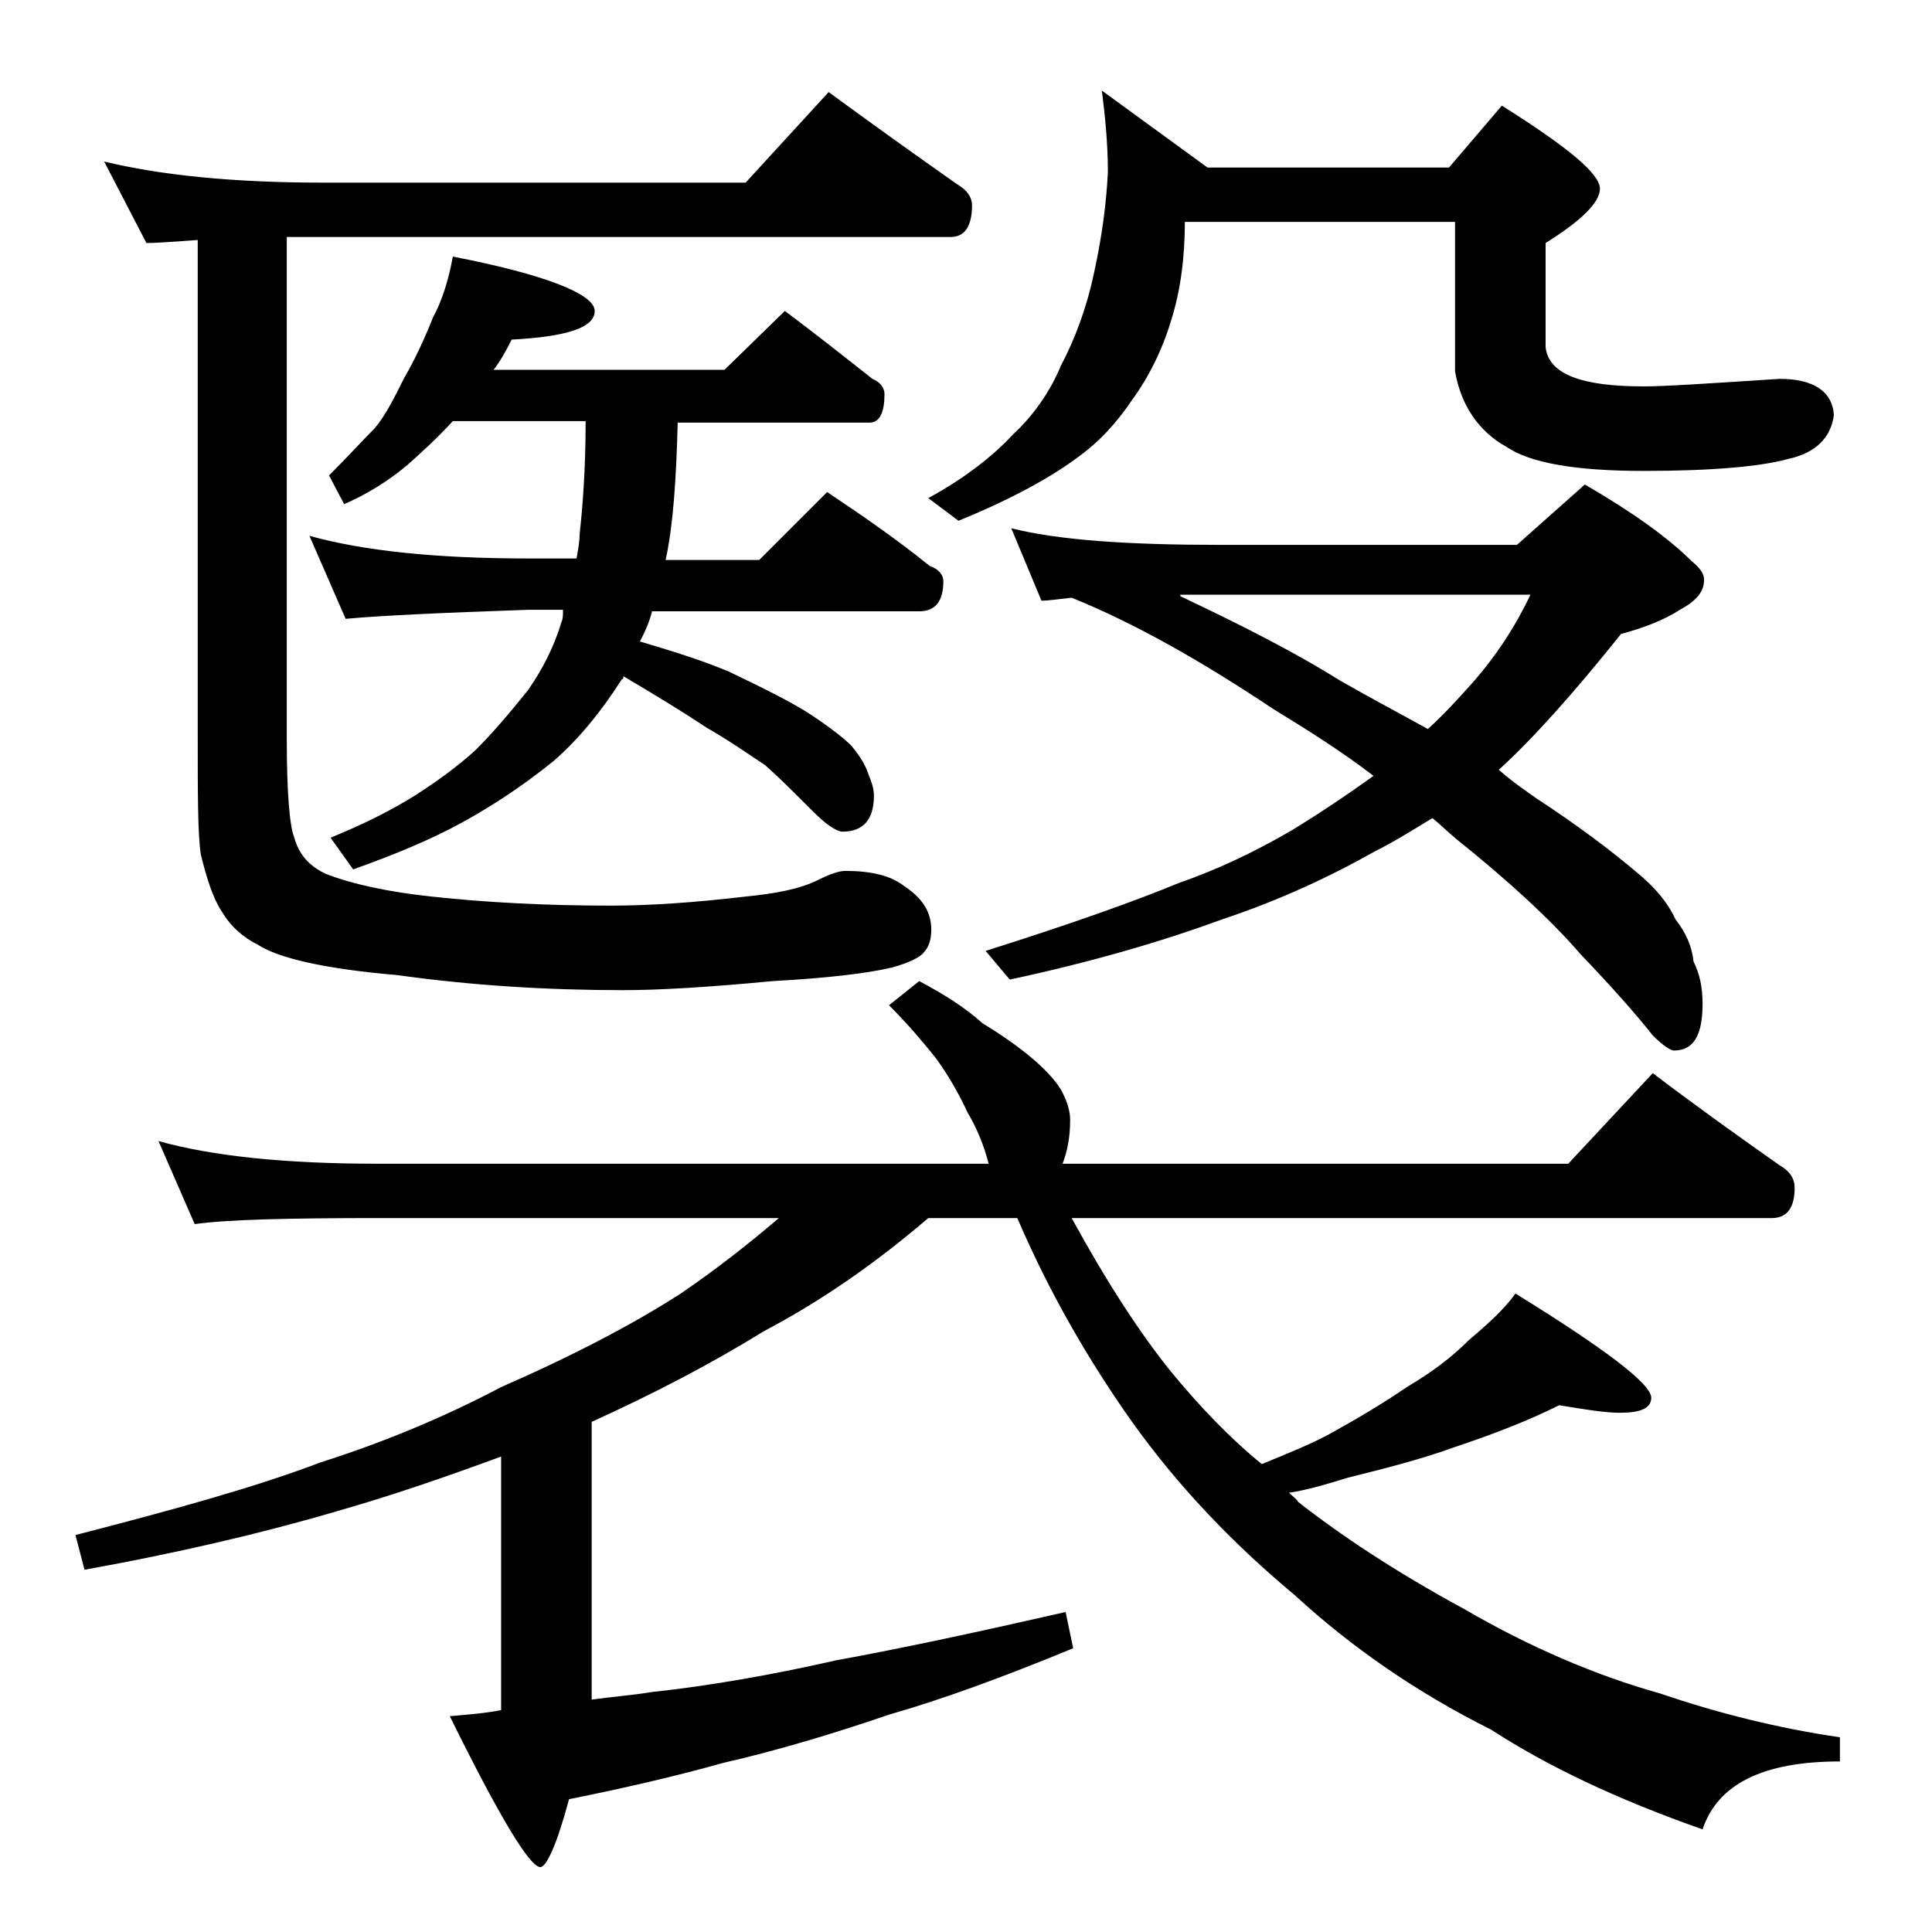 <?xml version="1.0" encoding="utf-8"?>
<!-- Generator: Adobe Illustrator 18.0.0, SVG Export Plug-In . SVG Version: 6.00 Build 0)  -->
<!DOCTYPE svg PUBLIC "-//W3C//DTD SVG 1.1//EN" "http://www.w3.org/Graphics/SVG/1.1/DTD/svg11.dtd">
<svg version="1.1" id="Layer_1" xmlns="http://www.w3.org/2000/svg" xmlns:xlink="http://www.w3.org/1999/xlink" x="0px" y="0px"
	 viewBox="0 0 128 128" enable-background="new 0 0 128 128" xml:space="preserve">
<path d="M60.9,65c1.7,0.9,3.1,1.8,4.2,2.8c1.5,0.9,2.7,1.8,3.5,2.5c0.9,0.8,1.5,1.5,1.8,2.1c0.3,0.6,0.5,1.2,0.5,1.8
	c0,1.2-0.2,2.1-0.5,2.9h33.5l5.6-6c2.9,2.2,5.7,4.2,8.4,6.1c0.7,0.4,1,0.9,1,1.5c0,1.3-0.5,2-1.5,2H71c2.3,4.2,4.5,7.6,6.6,10.2
	c1.9,2.3,3.9,4.4,6,6.1c1.7-0.7,3.2-1.3,4.5-2c1.8-1,3.5-2,5.1-3.1c1.7-1,3-2,4.1-3.1c1.3-1.1,2.4-2.1,3.1-3.1c6,3.7,9,6,9,6.9
	c0,0.7-0.7,1-2.1,1c-0.9,0-2.2-0.2-4-0.5c-2,1-4.3,1.9-7,2.8c-2.2,0.8-4.6,1.4-7,2c-1.3,0.4-2.6,0.8-3.9,1c0.2,0.2,0.5,0.4,0.6,0.6
	c2.8,2.2,6.4,4.6,11,7.1c4.3,2.5,8.7,4.4,13,5.6c3.8,1.3,7.8,2.3,11.9,2.9v1.6c-5.1,0-8.1,1.5-9.1,4.5c-5.7-2-10.3-4.2-14-6.6
	c-5-2.5-9.3-5.5-13-8.9c-4.2-3.5-7.8-7.3-10.8-11.5c-2.9-4.1-5.5-8.6-7.6-13.5h-5.9c-3.5,3-7.1,5.5-10.9,7.5
	c-3.4,2.1-7.2,4.1-11.4,6v18.4c1.5-0.2,2.8-0.3,4-0.5c3.7-0.4,7.8-1.1,12.2-2.1c4.4-0.8,9.5-1.9,15.2-3.2l0.5,2.4
	c-4.6,1.9-8.7,3.4-12.2,4.4c-3.8,1.3-7.5,2.4-11,3.2c-3.2,0.9-6.7,1.7-10.2,2.4c-0.8,3-1.5,4.5-1.9,4.5c-0.7,0-2.7-3.3-6-10
	c1.2-0.1,2.4-0.2,3.4-0.4V96.5c-3.8,1.4-7.3,2.6-10.8,3.6c-5.1,1.5-10.7,2.8-16.8,3.9L5,101.7c6.6-1.7,12-3.2,16.2-4.8
	c4.4-1.4,8.4-3.1,12-5c4.8-2.1,8.8-4.2,11.9-6.2c2.2-1.5,4.4-3.2,6.5-5H25c-5.9,0-10,0.1-12.1,0.4l-2.4-5.5c3.6,1,8.4,1.5,14.5,1.5
	h40.5c-0.3-1.2-0.8-2.4-1.4-3.4c-0.6-1.3-1.3-2.5-2.1-3.6c-0.8-1-1.8-2.2-3.1-3.5L60.9,65z M6.9,10.7c3.7,0.9,8.5,1.4,14.5,1.4h28
	l5.5-6c3,2.2,5.8,4.2,8.5,6.1c0.7,0.4,1,0.9,1,1.4c0,1.4-0.5,2.1-1.4,2.1H19V49c0,3.6,0.2,5.8,0.5,6.5c0.3,1.1,1,1.9,2.1,2.4
	c1.8,0.7,4.2,1.2,7,1.5c3.7,0.4,7.6,0.6,11.9,0.6c2.5,0,5.5-0.2,8.9-0.6c2-0.2,3.6-0.5,4.8-1.1c0.8-0.4,1.4-0.6,1.8-0.6
	c1.7,0,3,0.3,3.9,1c1.2,0.8,1.8,1.7,1.8,2.9c0,0.7-0.2,1.2-0.5,1.5c-0.2,0.3-1,0.7-2.1,1c-1.7,0.4-4.3,0.7-7.9,0.9
	c-4.2,0.4-7.5,0.6-9.9,0.6c-5,0-10-0.3-15-1c-4.7-0.4-7.8-1.1-9.2-2c-1-0.5-1.8-1.2-2.4-2.2c-0.6-0.9-1-2.2-1.4-3.8
	c-0.2-1.4-0.2-4-0.2-7.9V15.9c-1.5,0.1-2.6,0.2-3.4,0.2L6.9,10.7z M30,17c6.2,1.2,9.4,2.5,9.4,3.6c0,1.1-1.8,1.7-5.5,1.9
	c-0.4,0.8-0.8,1.5-1.2,2H48l4-3.9c2,1.5,3.9,3,5.8,4.5c0.5,0.2,0.8,0.6,0.8,1c0,1.2-0.3,1.9-1,1.9H44.9c-0.1,3.8-0.3,6.8-0.8,9.1
	h6.2l4.5-4.5c2.4,1.6,4.7,3.2,6.8,4.9c0.6,0.2,0.9,0.6,0.9,1c0,1.3-0.5,2-1.6,2H43.2c-0.2,0.8-0.5,1.4-0.8,2c2,0.6,4,1.2,5.9,2
	c2.5,1.2,4.3,2.1,5.5,2.9c1.2,0.8,2.1,1.5,2.6,2c0.5,0.6,0.9,1.2,1.1,1.8c0.2,0.5,0.4,1,0.4,1.5c0,1.6-0.7,2.4-2.1,2.4
	c-0.2,0-0.6-0.2-1-0.5c-0.4-0.3-0.9-0.8-1.5-1.4c-0.9-0.9-1.8-1.8-2.6-2.5c-1.2-0.8-2.5-1.7-3.9-2.5c-1.5-1-3.3-2.1-5.5-3.4
	c0,0.1,0,0.2-0.1,0.2c-1.4,2.2-2.9,4-4.5,5.4c-2.1,1.7-4.1,3-6.1,4.1c-2,1.1-4.4,2.1-7.2,3.1l-1.5-2.1c2.2-0.9,4-1.8,5.6-2.8
	c1.4-0.9,2.8-1.9,4-3c1.2-1.2,2.3-2.5,3.5-4c0.9-1.3,1.7-2.8,2.2-4.5c0.1-0.2,0.1-0.4,0.1-0.8H35c-5.9,0.2-10,0.4-12.1,0.6l-2.4-5.5
	c3.6,1,8.4,1.5,14.5,1.5h3.2c0.1-0.6,0.2-1.1,0.2-1.6c0.2-1.8,0.4-4.3,0.4-7.5h-8.8c-1,1.1-2,2-3,2.9c-1.3,1.1-2.8,2-4.2,2.6l-1-1.9
	c1.2-1.2,2.2-2.3,3-3.1c0.7-0.8,1.3-2,2-3.4c0.7-1.2,1.3-2.5,1.9-4C29.2,20.1,29.7,18.7,30,17z M73,6l7,5.1h16L99.5,7
	c4.3,2.7,6.5,4.5,6.5,5.5c0,0.9-1.2,2.1-3.6,3.6V23c0.2,1.8,2.4,2.6,6.5,2.6c1.4,0,4.4-0.2,9-0.5c2.2,0,3.5,0.8,3.6,2.4
	c-0.2,1.5-1.2,2.5-3,2.9c-1.8,0.5-5,0.8-9.6,0.8c-4.4,0-7.5-0.5-9.1-1.6c-1.8-1-3-2.7-3.4-5v-9.9H78.5c0,2.4-0.3,4.6-0.9,6.5
	C77,23.2,76.1,25,75,26.5c-1,1.5-2.2,2.8-3.6,3.8c-1.6,1.2-4.2,2.7-7.9,4.2l-2-1.5c2.4-1.3,4.3-2.8,5.6-4.2c1.4-1.3,2.5-2.9,3.2-4.6
	c0.9-1.7,1.7-3.8,2.2-6.2c0.5-2.3,0.8-4.5,0.9-6.6C73.4,9.4,73.2,7.6,73,6z M67,35c3.2,0.8,7.8,1.1,13.9,1.1h19.6l4.5-4
	c3.1,1.8,5.5,3.5,7.1,5.1c0.5,0.4,0.8,0.8,0.8,1.2c0,0.8-0.5,1.4-1.6,2c-1.1,0.7-2.4,1.2-3.9,1.6c-3.2,4-5.9,7-8.1,9
	c0.9,0.8,1.8,1.4,2.5,1.9c2.6,1.7,4.9,3.4,7,5.2c0.9,0.8,1.7,1.7,2.2,2.8c0.7,0.9,1.1,1.8,1.2,2.8c0.4,0.8,0.6,1.7,0.6,2.8
	c0,2.1-0.6,3.1-1.9,3.1c-0.2,0-0.7-0.3-1.4-1c-1.1-1.4-2.7-3.2-4.8-5.4c-1.9-2.2-4.7-4.8-8.2-7.6c-0.6-0.5-1.1-1-1.6-1.4
	c-1.3,0.8-2.6,1.6-3.8,2.2c-3.2,1.8-6.5,3.3-10.1,4.5c-3.8,1.4-8.5,2.8-14.1,4l-1.6-1.9c5.7-1.8,9.9-3.3,12.8-4.5
	c2.6-0.9,5.1-2.1,7.5-3.5c1.8-1.1,3.6-2.3,5.4-3.6c-2.1-1.6-4.3-3-6.6-4.4c-4.8-3.2-9.2-5.7-13.4-7.4c-0.9,0.1-1.6,0.2-2,0.2L67,35z
	 M78.2,39.5c3.8,1.8,7.4,3.6,10.6,5.6c2.1,1.2,4,2.2,5.8,3.2c1.1-1,2-2,2.9-3c1.6-1.8,2.9-3.8,3.9-5.9H78.2z"/>
</svg>
